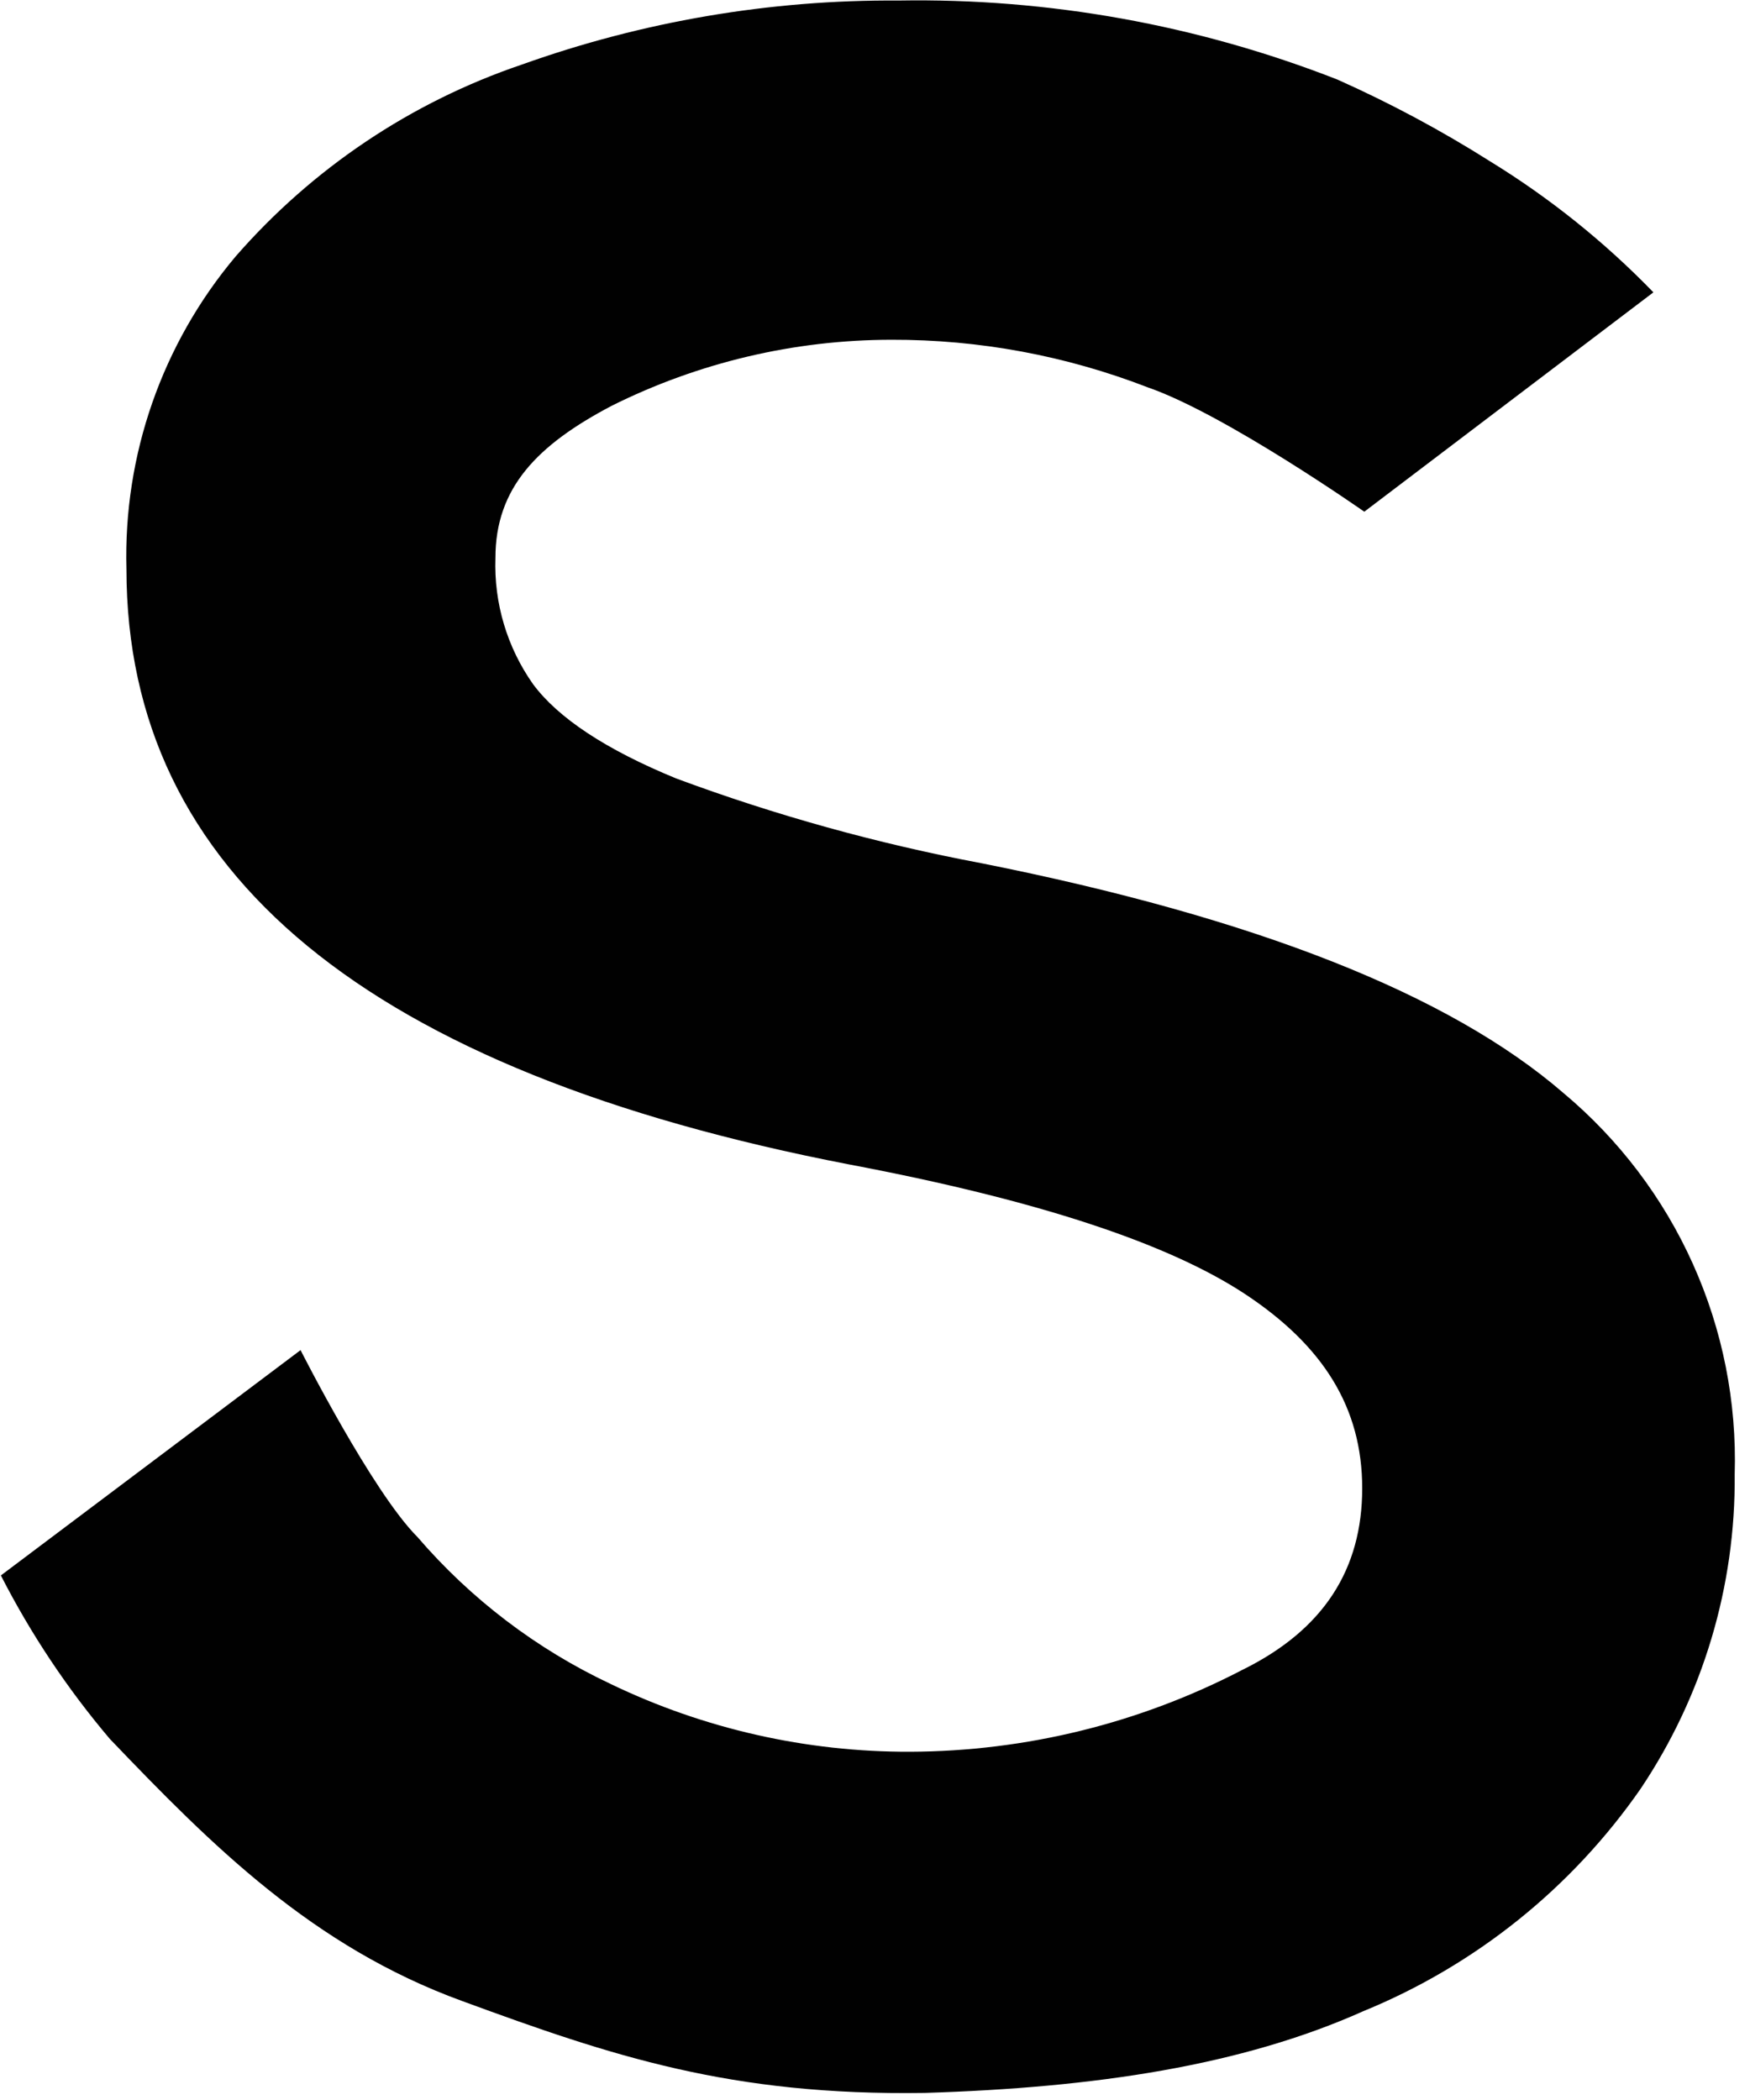<svg width="20" height="24" viewBox="0 0 20 24" fill="none" xmlns="http://www.w3.org/2000/svg">
<path d="M5.282 22.869C3.572 22.246 2.423 21.094 1.255 19.873C0.77 19.301 0.352 18.674 0.01 18.005L3.435 15.43C3.435 15.43 4.254 17.049 4.771 17.566C5.38 18.274 6.131 18.846 6.976 19.244C8.044 19.759 9.216 20.024 10.401 20.02C11.723 20.015 13.024 19.695 14.197 19.085C15.132 18.625 15.568 17.93 15.568 17.009C15.568 16.087 15.122 15.38 14.232 14.791C13.341 14.203 11.834 13.711 9.71 13.309C4.202 12.246 1.447 9.978 1.445 6.505C1.409 5.202 1.852 3.931 2.691 2.933C3.569 1.925 4.698 1.167 5.964 0.738C7.345 0.244 8.801 -0.004 10.268 0.006C11.983 -0.023 13.687 0.284 15.284 0.909C15.887 1.178 16.47 1.49 17.028 1.843C17.711 2.262 18.339 2.766 18.896 3.341L15.592 5.848C15.592 5.848 14.001 4.733 13.12 4.428C12.184 4.065 11.19 3.88 10.187 3.883C9.076 3.884 7.981 4.143 6.988 4.639C6.141 5.085 5.662 5.574 5.662 6.377C5.644 6.892 5.795 7.398 6.092 7.819C6.378 8.205 6.923 8.566 7.726 8.896C8.859 9.317 10.026 9.641 11.214 9.865C14.345 10.488 16.562 11.363 17.866 12.49C18.501 13.021 19.008 13.689 19.347 14.444C19.687 15.2 19.85 16.022 19.825 16.85C19.837 18.128 19.462 19.381 18.75 20.443C17.962 21.578 16.862 22.46 15.583 22.984C14.191 23.607 12.519 23.859 10.569 23.919C8.349 23.953 6.995 23.498 5.282 22.869Z" fill="#010101"/>
</svg>
